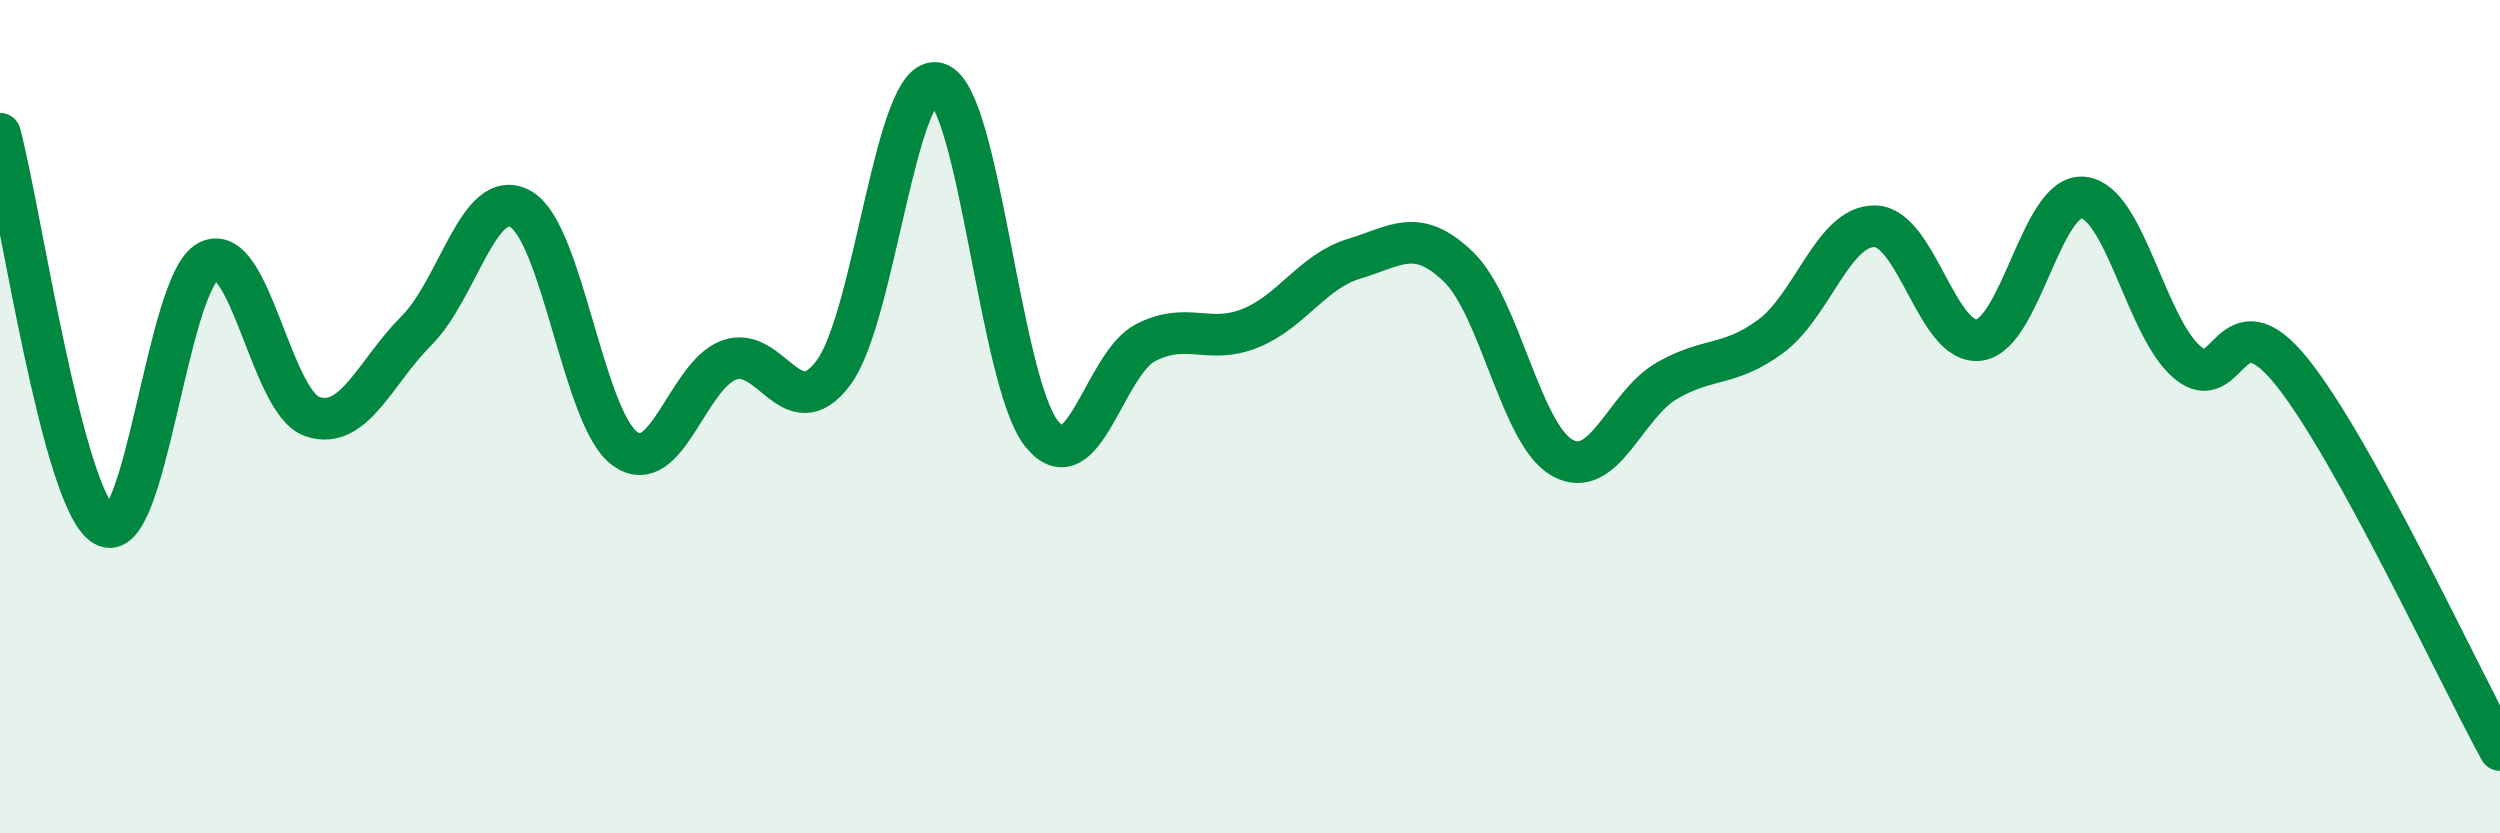 
    <svg width="60" height="20" viewBox="0 0 60 20" xmlns="http://www.w3.org/2000/svg">
      <path
        d="M 0,3.21 C 0.5,5.09 1.5,12 2.5,12.61 C 3.5,13.22 4,6.79 5,6.27 C 6,5.75 6.5,9.67 7.5,10 C 8.5,10.33 9,8.93 10,7.93 C 11,6.93 11.5,4.45 12.5,5.02 C 13.5,5.59 14,10.05 15,10.77 C 16,11.49 16.5,9 17.5,8.64 C 18.5,8.28 19,10.28 20,8.95 C 21,7.62 21.5,1.71 22.5,2 C 23.5,2.29 24,9.17 25,10.41 C 26,11.65 26.5,8.73 27.5,8.22 C 28.5,7.71 29,8.28 30,7.88 C 31,7.48 31.5,6.51 32.5,6.21 C 33.5,5.91 34,5.44 35,6.4 C 36,7.36 36.5,10.44 37.5,10.99 C 38.5,11.54 39,9.72 40,9.14 C 41,8.56 41.5,8.81 42.5,8.07 C 43.5,7.33 44,5.41 45,5.43 C 46,5.45 46.5,8.3 47.5,8.16 C 48.5,8.02 49,4.63 50,4.74 C 51,4.85 51.5,7.86 52.5,8.7 C 53.5,9.54 53.5,7.06 55,8.92 C 56.5,10.78 59,16.18 60,18L60 20L0 20Z"
        fill="#008740"
        opacity="0.1"
        stroke-linecap="round"
        stroke-linejoin="round"
      />
      <path
        d="M 0,3.21 C 0.5,5.09 1.5,12 2.5,12.61 C 3.5,13.22 4,6.79 5,6.27 C 6,5.75 6.5,9.67 7.5,10 C 8.5,10.33 9,8.93 10,7.93 C 11,6.93 11.5,4.45 12.5,5.02 C 13.5,5.59 14,10.05 15,10.77 C 16,11.49 16.5,9 17.5,8.64 C 18.5,8.28 19,10.28 20,8.95 C 21,7.62 21.5,1.71 22.5,2 C 23.5,2.29 24,9.17 25,10.41 C 26,11.65 26.5,8.73 27.5,8.22 C 28.5,7.71 29,8.28 30,7.88 C 31,7.48 31.5,6.51 32.5,6.21 C 33.5,5.91 34,5.44 35,6.4 C 36,7.36 36.5,10.44 37.5,10.99 C 38.5,11.54 39,9.72 40,9.14 C 41,8.56 41.5,8.81 42.5,8.07 C 43.5,7.33 44,5.41 45,5.43 C 46,5.45 46.5,8.3 47.5,8.16 C 48.5,8.02 49,4.63 50,4.74 C 51,4.85 51.5,7.86 52.5,8.7 C 53.5,9.54 53.5,7.06 55,8.92 C 56.5,10.78 59,16.18 60,18"
        stroke="#008740"
        stroke-width="1"
        fill="none"
        stroke-linecap="round"
        stroke-linejoin="round"
      />
    </svg>
  